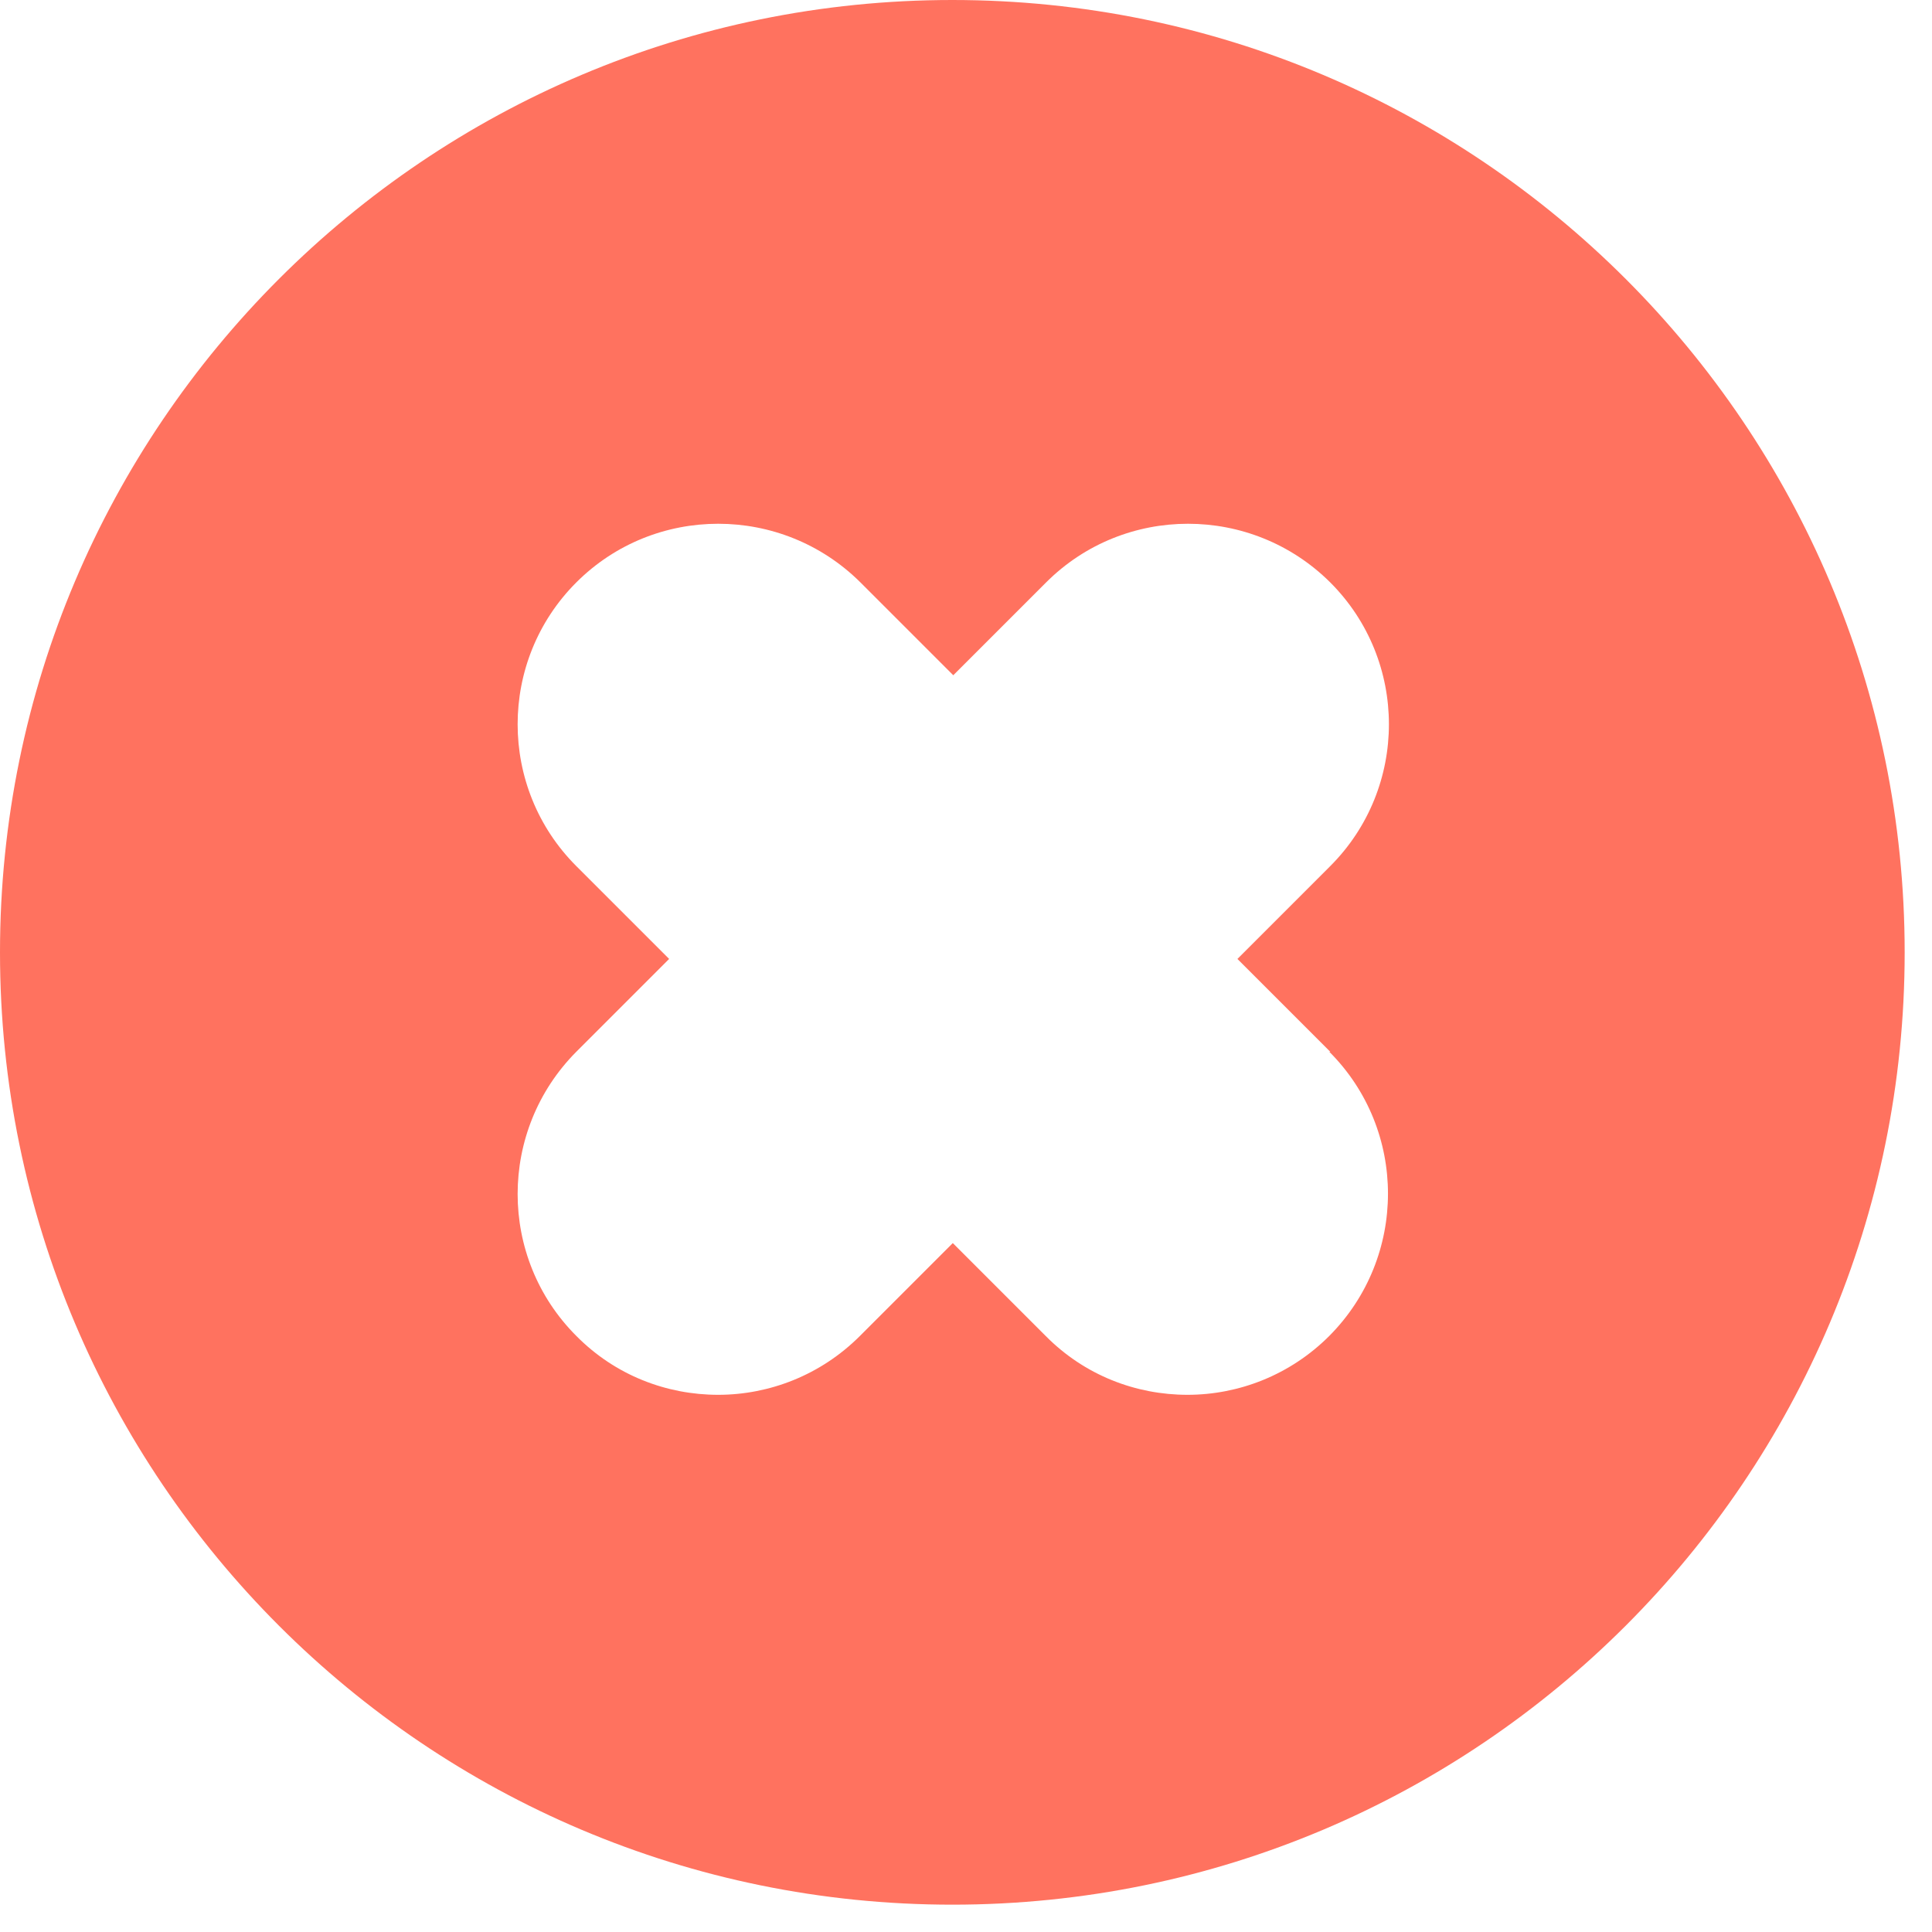 <svg xmlns="http://www.w3.org/2000/svg" version="1.1" xmlns:xlink="http://www.w3.org/1999/xlink" width="41" height="41"><svg width="41" height="41" viewBox="0 0 41 41" fill="none" xmlns="http://www.w3.org/2000/svg">
<path d="M20.21 0C9.05 0 0 9.05 0 20.21C0 31.37 9.05 40.42 20.21 40.42C31.37 40.42 40.42 31.37 40.42 20.21C40.42 9.05 31.37 0 20.21 0ZM28.21 22.32C29.87 23.98 29.87 26.68 28.21 28.35C27.38 29.18 26.29 29.6 25.2 29.6C24.11 29.6 23.02 29.19 22.19 28.35L20.22 26.38L18.25 28.35C17.42 29.18 16.33 29.6 15.24 29.6C14.15 29.6 13.06 29.19 12.23 28.35C10.57 26.69 10.57 23.99 12.23 22.32L14.2 20.35L12.23 18.38C10.57 16.72 10.57 14.02 12.23 12.36C13.89 10.7 16.59 10.7 18.26 12.36L20.23 14.33L22.2 12.36C23.86 10.7 26.56 10.7 28.23 12.36C29.89 14.02 29.89 16.72 28.23 18.38L26.26 20.35L28.23 22.32H28.21Z" fill="#FF725F"></path>
</svg><style>@media (prefers-color-scheme: light) { :root { filter: none; } }
@media (prefers-color-scheme: dark) { :root { filter: none; } }
</style></svg>
